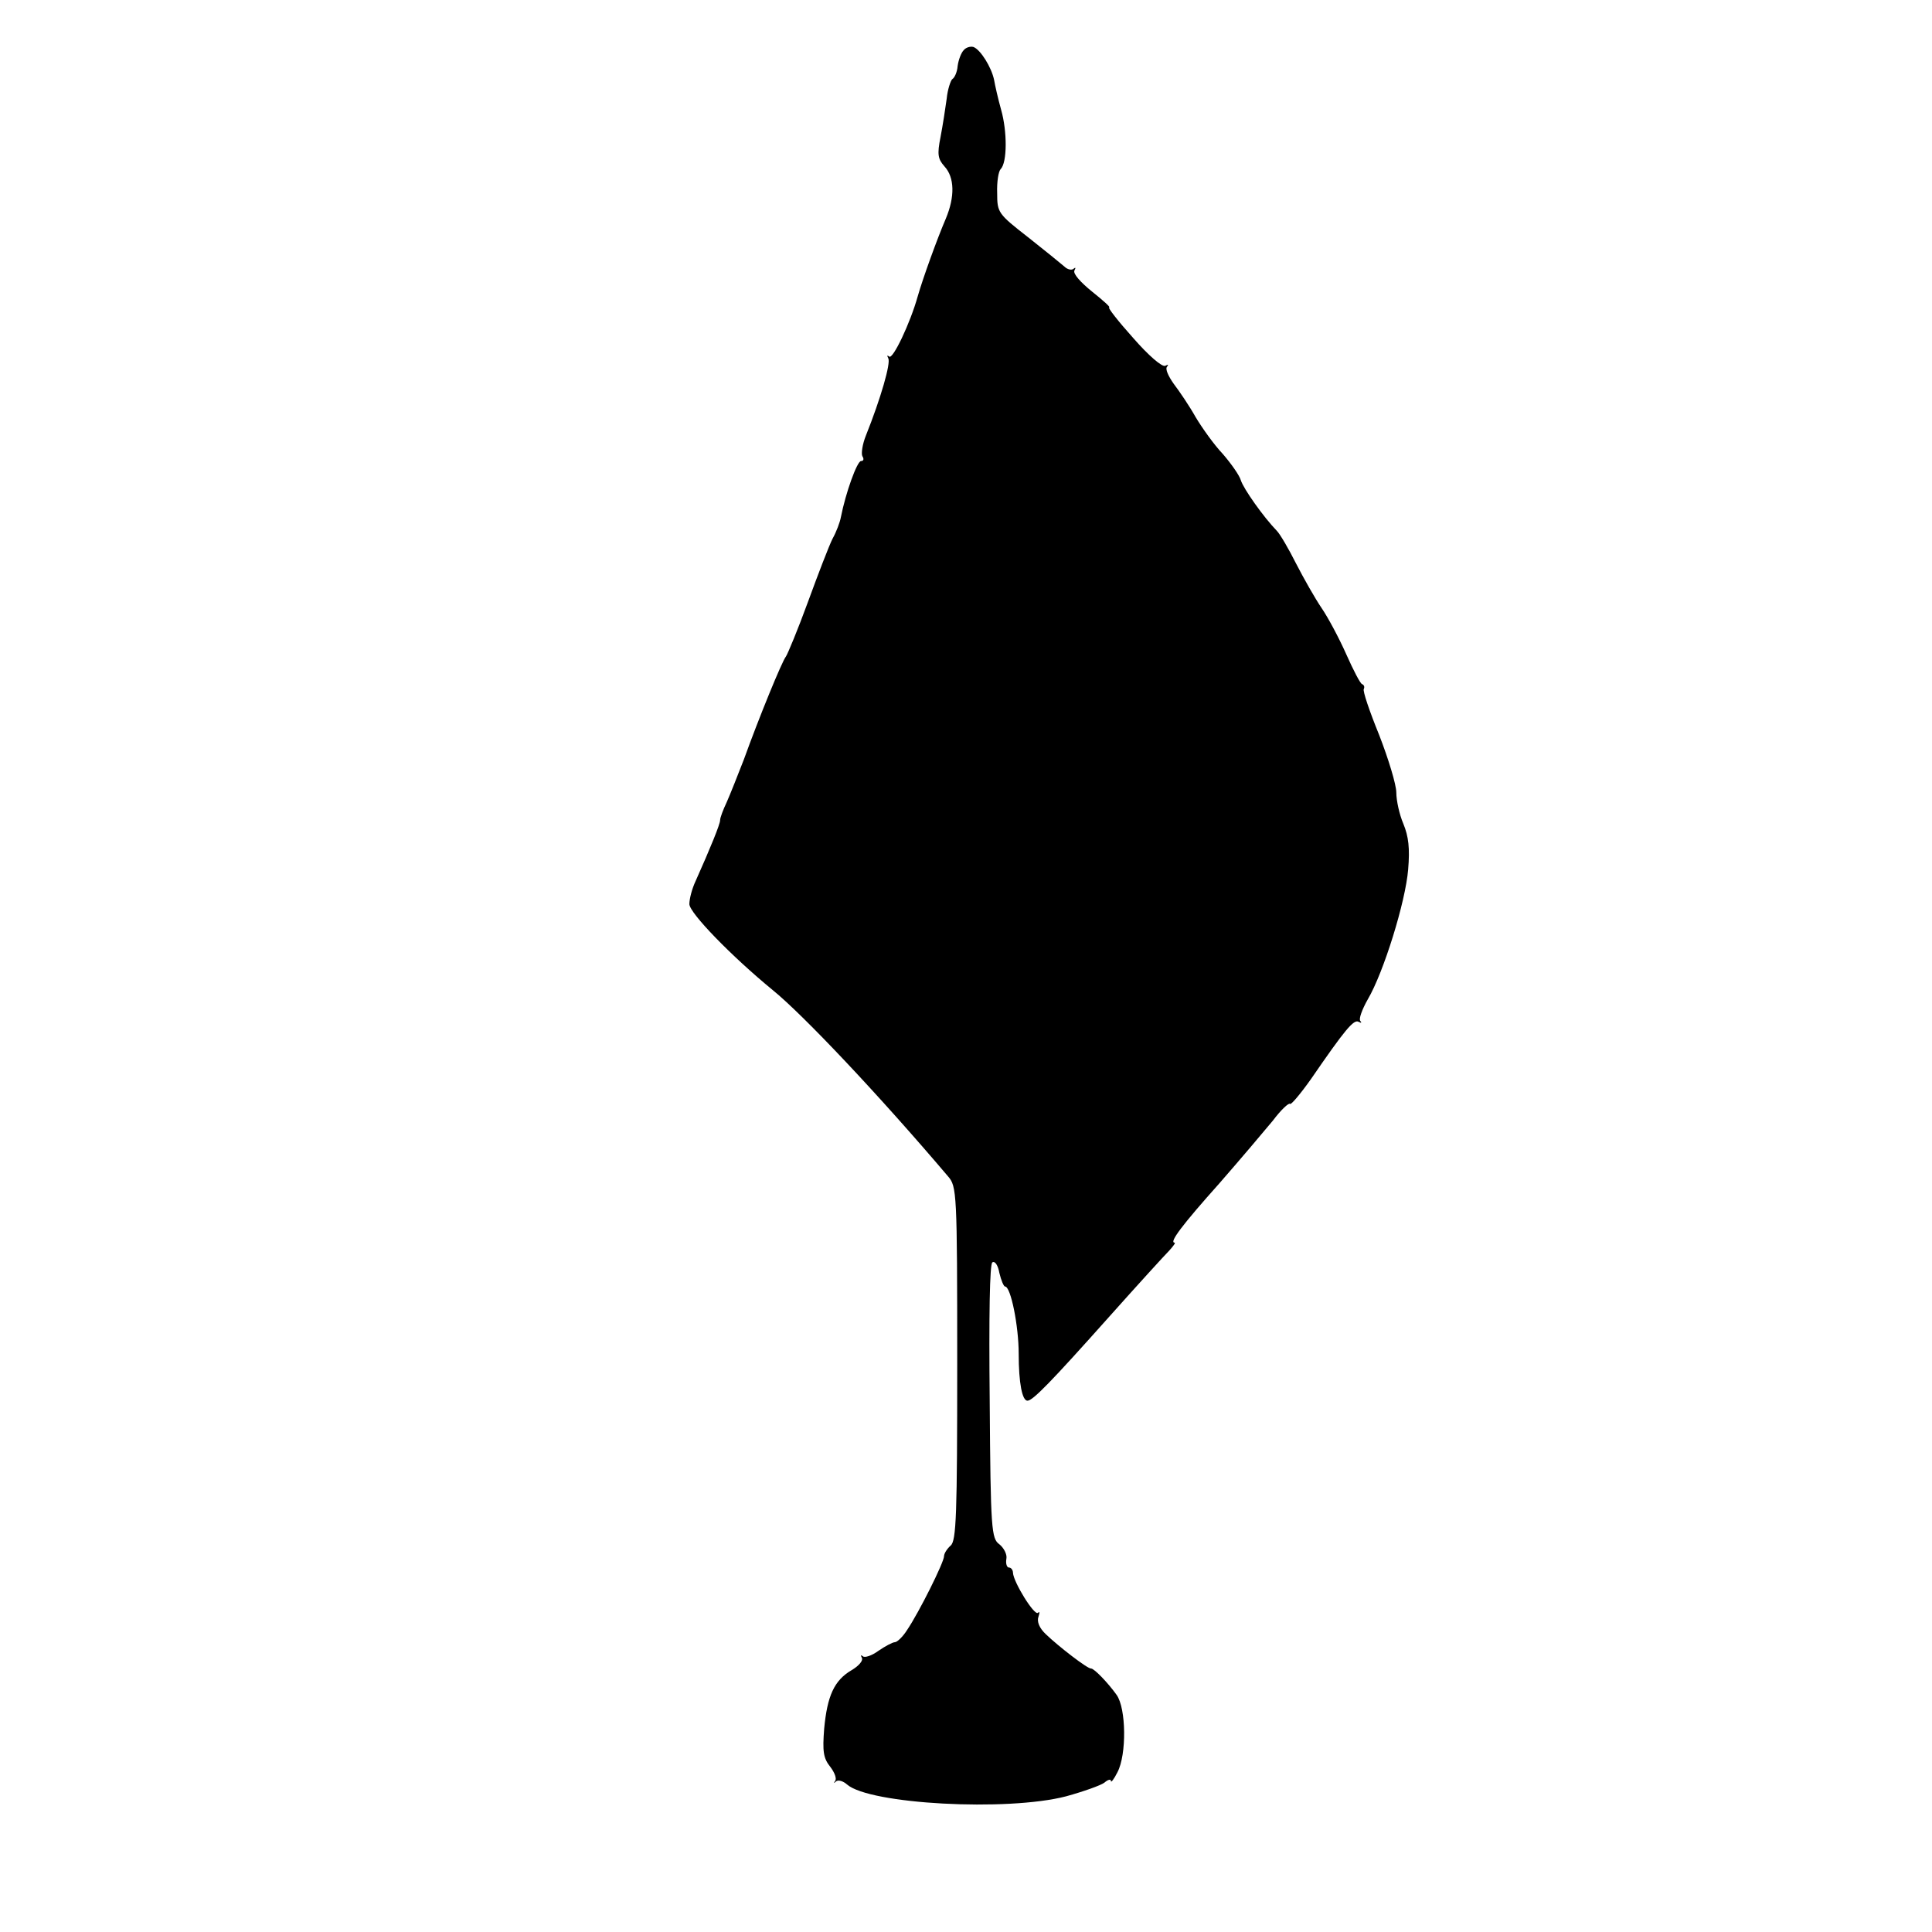 <?xml version="1.0" standalone="no"?>
<!DOCTYPE svg PUBLIC "-//W3C//DTD SVG 20010904//EN"
 "http://www.w3.org/TR/2001/REC-SVG-20010904/DTD/svg10.dtd">
<svg version="1.0" xmlns="http://www.w3.org/2000/svg"
 width="440pt" height="440pt" viewBox="0 0 440 440"
 preserveAspectRatio="xMidYMid meet">
<g transform="translate(0,440) scale(0.1,-0.1)"
fill="#000000" stroke="none">
<path d="M2195 4286 c-6 -6 -12 -22 -14 -36 -1 -14 -7 -27 -12 -30 -4 -3 -11
-24 -13 -45 -3 -22 -9 -61 -14 -87 -8 -40 -6 -50 9 -67 23 -25 24 -69 3 -119
-19 -44 -52 -135 -64 -177 -17 -61 -57 -145 -65 -137 -5 4 -5 2 -2 -4 6 -11
-17 -91 -51 -176 -8 -20 -11 -41 -8 -47 4 -6 3 -11 -3 -11 -9 0 -35 -72 -46
-128 -2 -11 -10 -33 -19 -49 -8 -16 -33 -81 -56 -144 -23 -63 -46 -118 -50
-124 -9 -11 -61 -138 -96 -235 -14 -36 -31 -79 -39 -97 -8 -17 -15 -35 -15
-41 0 -9 -22 -63 -56 -139 -8 -17 -14 -40 -14 -52 0 -20 95 -118 190 -196 69
-56 242 -239 399 -424 20 -23 21 -35 21 -426 0 -346 -2 -404 -15 -415 -8 -7
-15 -18 -15 -24 0 -14 -57 -128 -84 -168 -10 -16 -23 -28 -28 -28 -5 0 -22 -9
-38 -20 -15 -11 -31 -16 -35 -12 -5 4 -5 2 -2 -4 3 -6 -7 -18 -24 -28 -39 -23
-55 -58 -62 -133 -4 -52 -2 -67 14 -87 10 -13 15 -27 11 -32 -4 -5 -3 -6 2 -1
5 4 16 1 25 -7 51 -45 365 -62 499 -27 40 11 79 25 87 31 8 7 15 9 15 4 0 -5
7 4 15 20 21 40 20 145 -2 176 -20 28 -51 60 -58 60 -8 -1 -75 51 -103 78 -15
14 -21 29 -17 40 3 9 3 13 -1 9 -8 -8 -56 70 -57 91 0 6 -4 12 -9 12 -5 0 -8
9 -6 20 2 10 -6 25 -16 33 -18 13 -20 32 -22 325 -2 197 0 313 6 317 6 4 13
-7 16 -24 4 -17 10 -31 13 -31 13 0 31 -90 31 -153 0 -67 8 -107 20 -107 12 0
53 42 185 190 66 74 128 142 138 152 9 10 15 18 12 18 -13 0 18 41 102 135 48
55 103 120 122 143 18 24 36 41 39 38 2 -3 24 23 48 57 77 112 97 136 108 130
6 -3 8 -3 4 2 -4 4 4 26 17 49 36 61 86 222 92 296 4 48 1 75 -11 104 -9 21
-16 53 -16 71 0 18 -18 77 -39 131 -22 54 -38 101 -35 105 2 4 1 9 -4 11 -4 1
-20 32 -36 68 -16 36 -41 83 -56 105 -15 22 -41 68 -58 101 -17 34 -37 68 -44
75 -31 32 -76 96 -82 115 -3 11 -22 38 -41 60 -20 21 -47 59 -62 84 -14 25
-37 59 -50 76 -12 17 -20 34 -15 39 4 5 2 5 -4 2 -7 -4 -39 24 -73 63 -35 39
-59 70 -55 70 4 0 -14 16 -39 36 -26 21 -44 41 -40 48 3 6 3 8 -2 4 -4 -4 -14
-2 -21 5 -8 7 -45 37 -83 67 -68 53 -70 56 -70 100 -1 26 3 50 8 55 15 15 15
86 1 135 -7 25 -14 56 -16 68 -6 29 -31 69 -47 75 -7 2 -17 -1 -22 -7z"/>
</g>
</svg>
